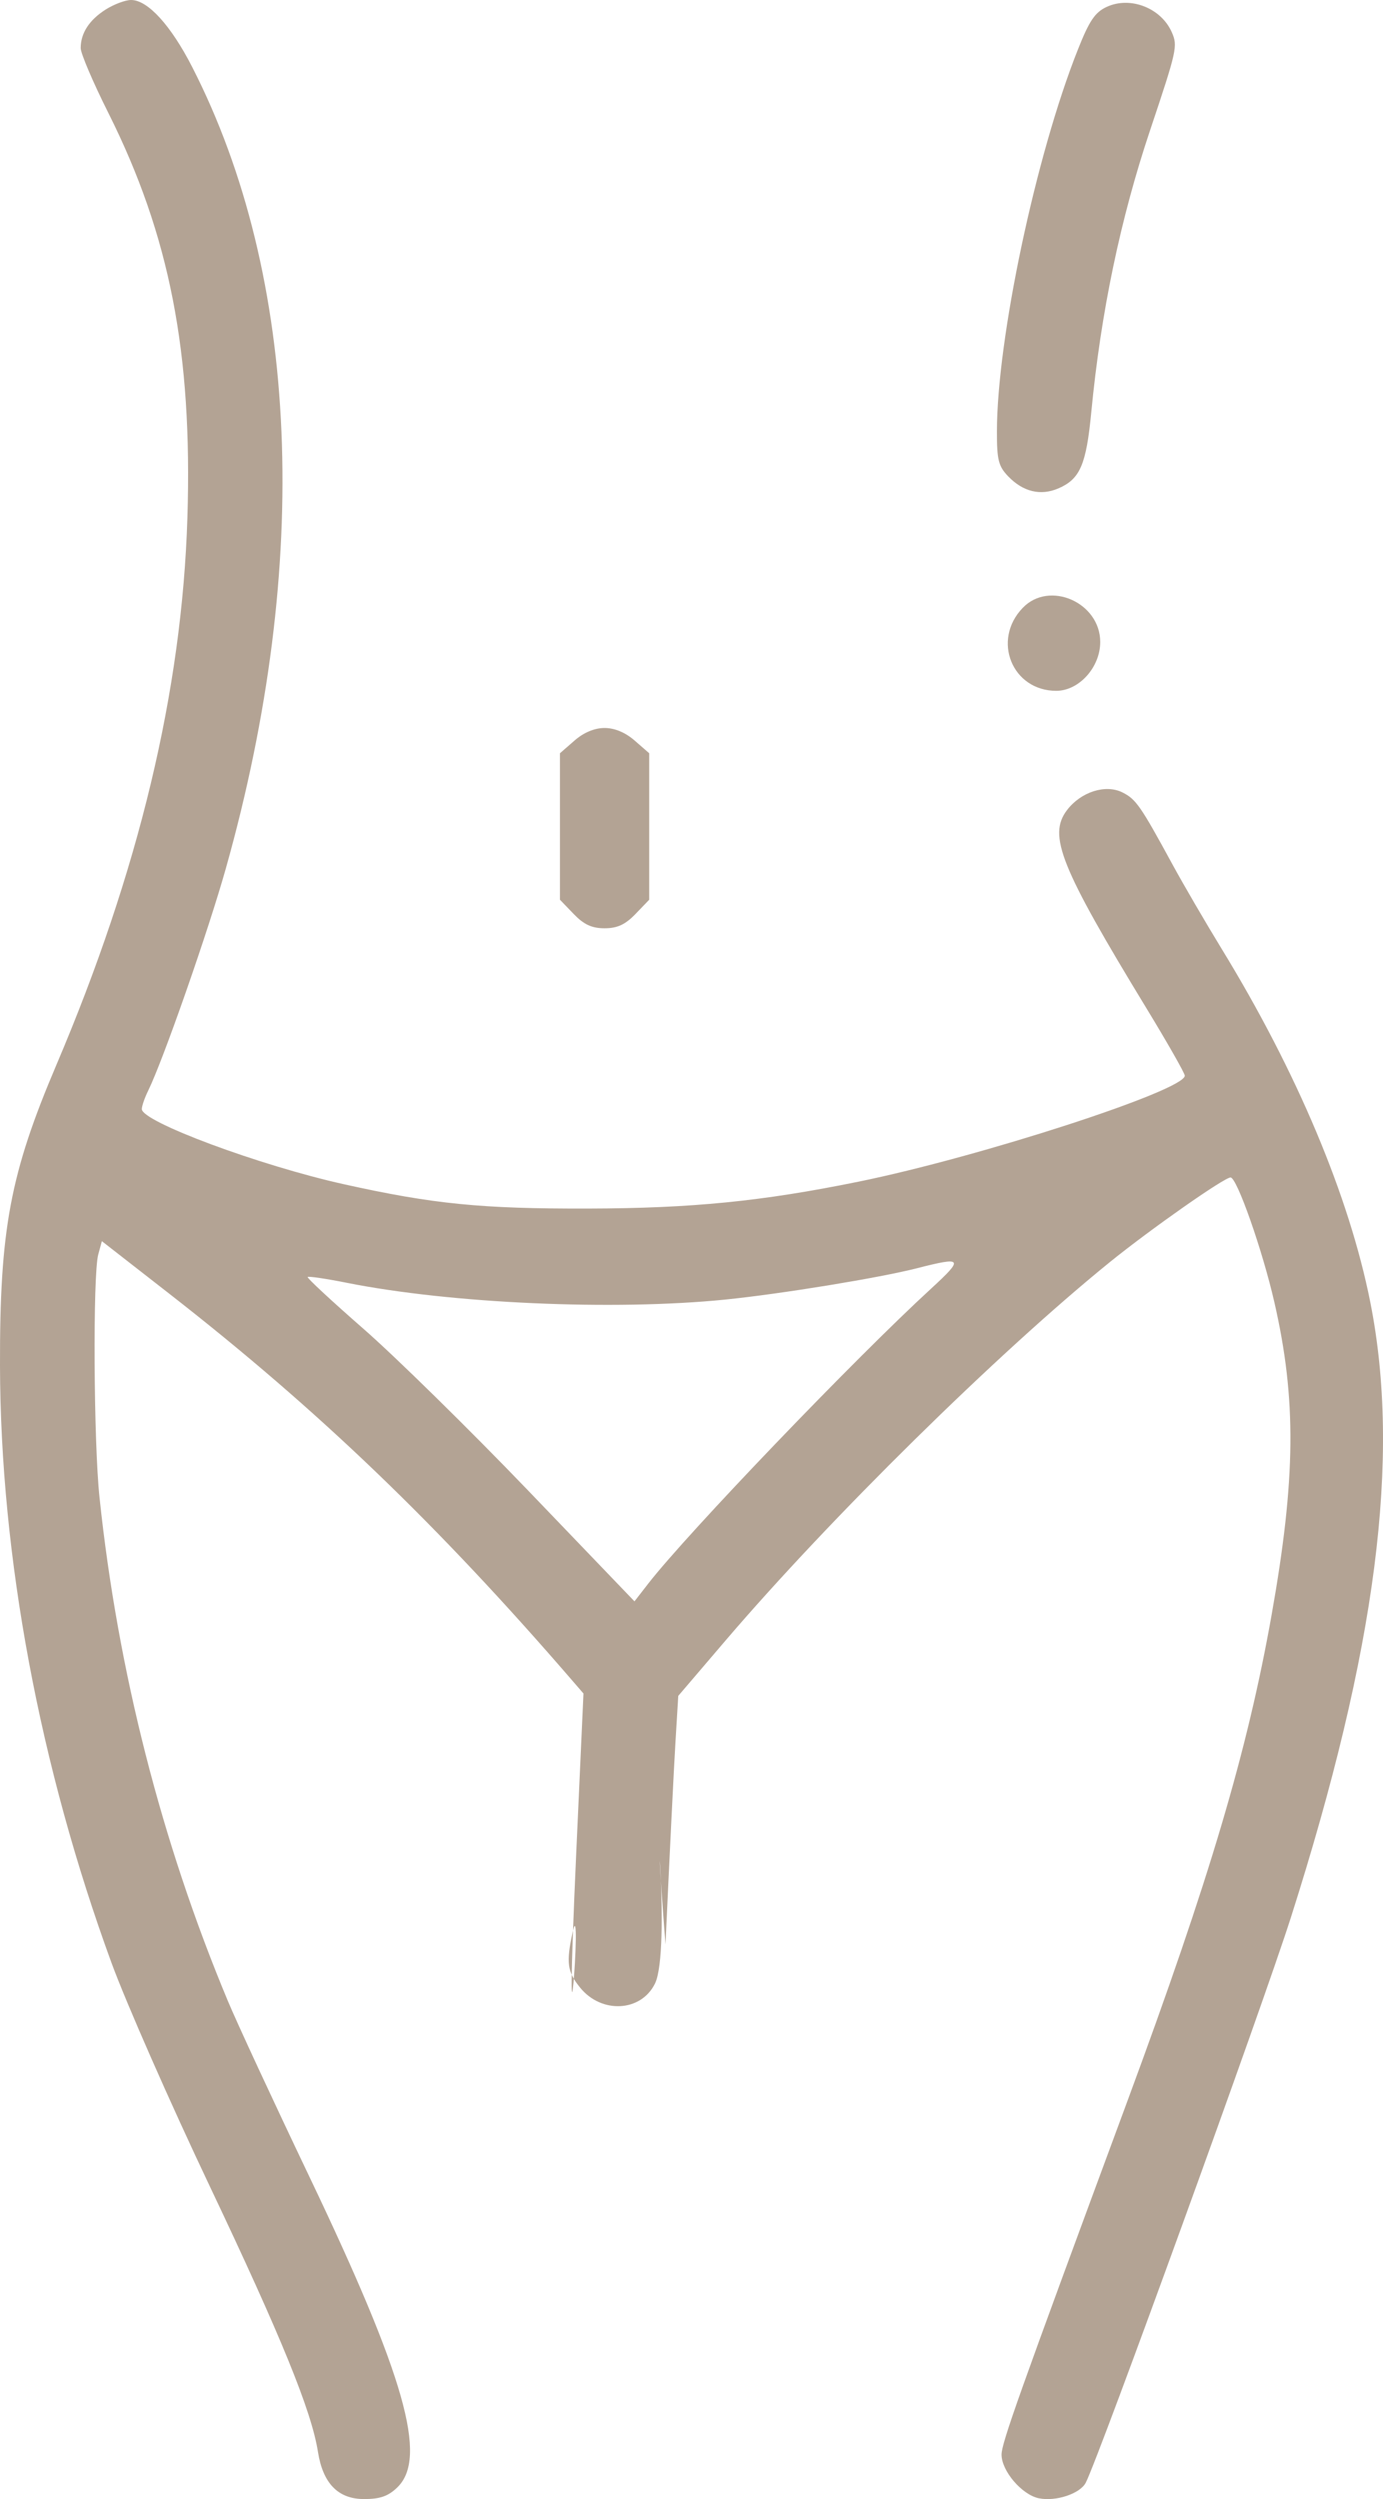 <svg width="26" height="47" viewBox="0 0 26 47" fill="none" xmlns="http://www.w3.org/2000/svg">
<path fill-rule="evenodd" clip-rule="evenodd" d="M1.987 0.179C1.678 0.375 1.517 0.623 1.517 0.905C1.517 1.005 1.752 1.556 2.039 2.128C3.189 4.427 3.62 6.636 3.523 9.74C3.421 12.995 2.611 16.38 1.061 20.025C0.191 22.07 -0.006 23.121 0 25.682C0.008 29.273 0.745 33.222 2.096 36.914C2.369 37.66 3.201 39.552 3.945 41.119C5.286 43.944 5.858 45.347 5.977 46.109C6.071 46.706 6.357 46.999 6.846 46.999C7.146 46.999 7.301 46.944 7.472 46.777C8.043 46.219 7.614 44.703 5.819 40.942C5.142 39.523 4.45 38.031 4.282 37.627C3.037 34.647 2.214 31.417 1.871 28.163C1.76 27.121 1.744 23.974 1.847 23.593L1.915 23.342L3.196 24.341C5.982 26.515 8.228 28.672 10.766 31.614L10.969 31.849L10.836 34.784C10.586 40.308 10.963 35.434 10.766 36.336C10.641 36.908 10.664 37.082 10.905 37.379C11.306 37.876 12.049 37.838 12.312 37.307C12.623 36.683 12.232 32.94 12.511 36.57C12.586 34.928 12.671 33.204 12.7 32.739L12.751 31.894L13.638 30.855C15.61 28.546 18.761 25.442 20.861 23.739C21.626 23.119 23.015 22.144 23.134 22.144C23.254 22.144 23.735 23.515 23.958 24.492C24.375 26.313 24.361 27.807 23.906 30.37C23.451 32.935 22.738 35.34 21.196 39.511C19.143 45.064 18.829 45.946 18.829 46.163C18.829 46.471 19.211 46.918 19.53 46.984C19.848 47.05 20.306 46.898 20.412 46.691C20.665 46.198 23.729 37.751 24.267 36.065C25.875 31.018 26.341 27.411 25.761 24.489C25.364 22.494 24.382 20.158 22.964 17.84C22.666 17.352 22.252 16.642 22.046 16.264C21.442 15.154 21.357 15.03 21.1 14.902C20.782 14.744 20.32 14.893 20.059 15.236C19.698 15.713 19.934 16.302 21.554 18.964C21.95 19.615 22.274 20.185 22.274 20.23C22.274 20.507 18.424 21.758 16.136 22.224C14.325 22.593 13.01 22.724 11.057 22.729C9.048 22.734 8.147 22.645 6.468 22.272C4.886 21.921 2.666 21.096 2.666 20.858C2.666 20.802 2.72 20.645 2.787 20.509C3.068 19.936 3.917 17.504 4.247 16.328C5.859 10.594 5.632 5.203 3.611 1.256C3.211 0.475 2.777 -0.001 2.464 2.63642e-05C2.356 0 2.142 0.081 1.987 0.179ZM20.807 0.129C20.586 0.231 20.479 0.389 20.264 0.932C19.473 2.922 18.743 6.37 18.742 8.113C18.741 8.651 18.771 8.768 18.954 8.959C19.234 9.25 19.564 9.329 19.898 9.185C20.305 9.009 20.421 8.741 20.516 7.75C20.696 5.876 21.063 4.115 21.624 2.442C22.127 0.94 22.143 0.866 22.03 0.608C21.83 0.151 21.252 -0.076 20.807 0.129ZM19.227 11.432C18.642 12.039 19.028 12.992 19.857 12.992C20.285 12.992 20.684 12.55 20.684 12.074C20.684 11.331 19.728 10.91 19.227 11.432ZM10.799 13.929L10.527 14.166V15.544V16.921L10.785 17.189C10.976 17.388 11.127 17.458 11.366 17.458C11.605 17.458 11.756 17.388 11.947 17.189L12.205 16.921V15.544V14.166L11.933 13.929C11.759 13.776 11.555 13.691 11.366 13.691C11.177 13.691 10.972 13.776 10.799 13.929ZM17.505 24.234C16.076 25.545 12.916 28.842 12.187 29.782L11.928 30.116L9.925 28.028C8.823 26.881 7.433 25.515 6.837 24.994C6.241 24.473 5.767 24.033 5.784 24.016C5.8 23.999 6.129 24.047 6.514 24.124C8.476 24.516 11.541 24.652 13.631 24.441C14.688 24.334 16.533 24.032 17.24 23.851C18.102 23.63 18.125 23.664 17.505 24.234Z" fill="#B3A394"/>
</svg>
